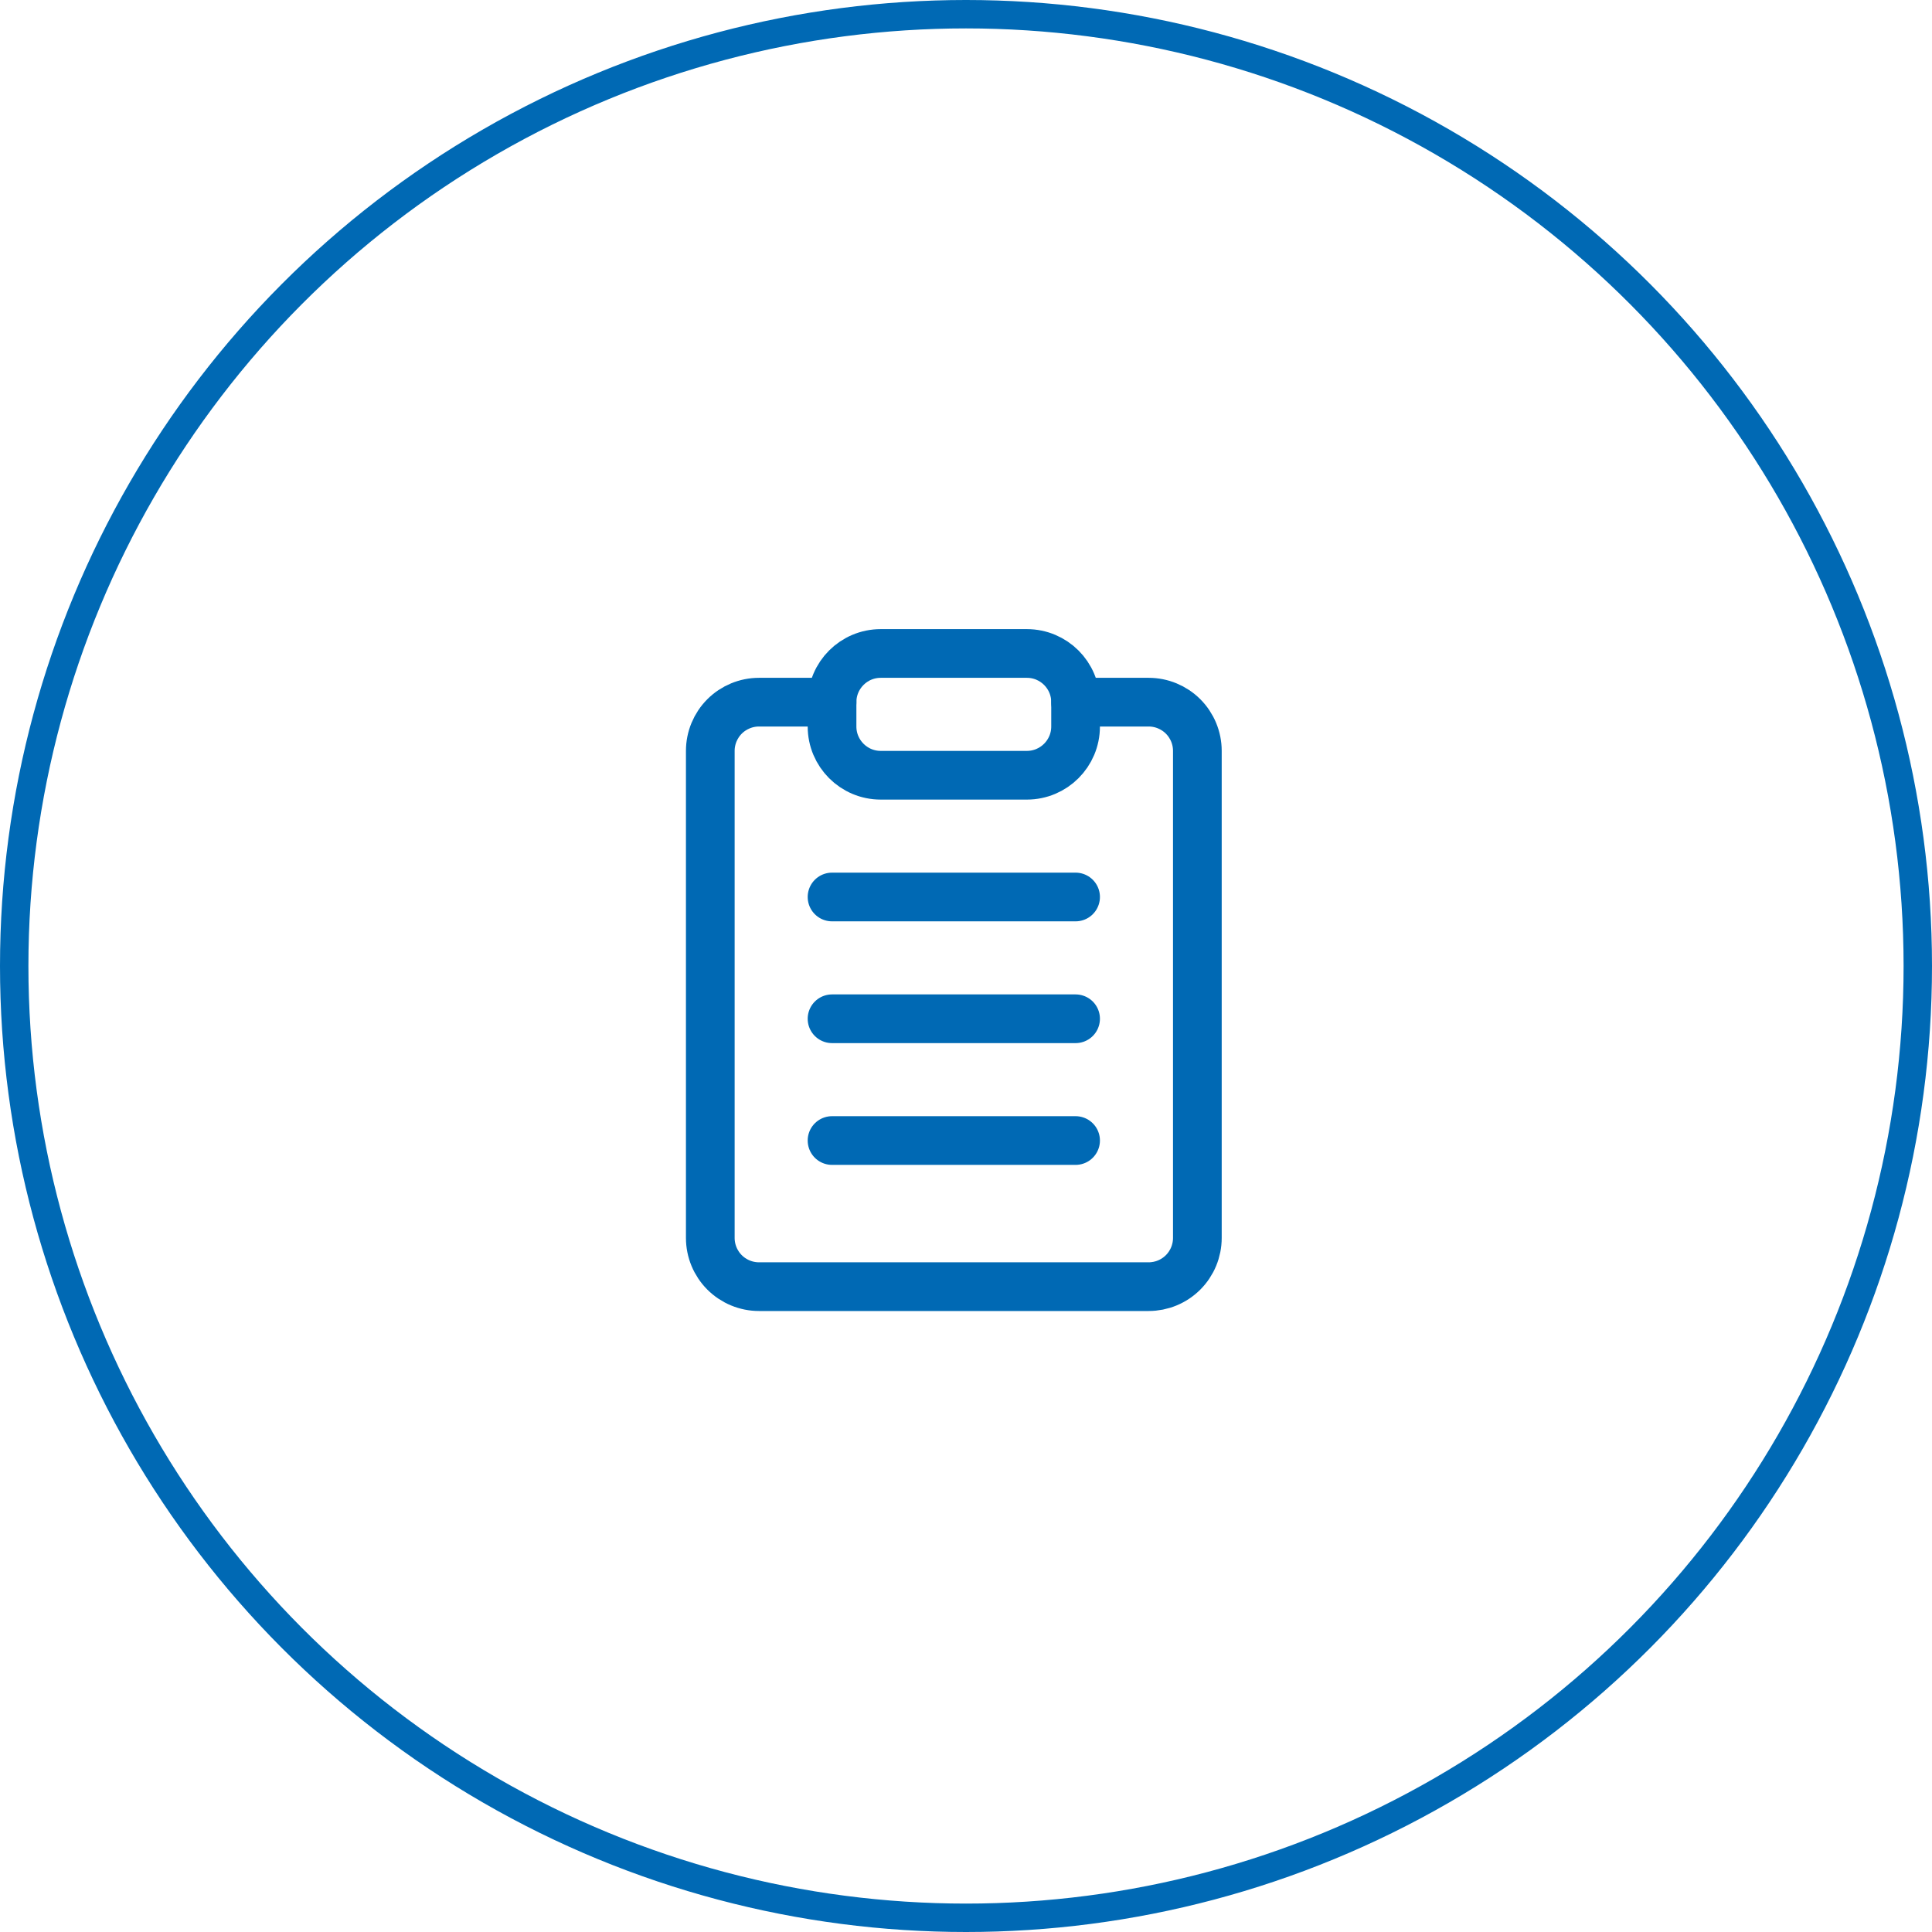 <svg width="68" height="68" viewBox="0 0 68 68" fill="none" xmlns="http://www.w3.org/2000/svg">
<circle cx="34" cy="34" r="33.5" stroke="#0069B4"/>
<path d="M37.857 24.714H40.429C40.883 24.714 41.319 24.895 41.641 25.216C41.962 25.538 42.143 25.974 42.143 26.428V43.571C42.143 44.026 41.962 44.462 41.641 44.784C41.319 45.105 40.883 45.286 40.429 45.286H26.714C26.26 45.286 25.824 45.105 25.502 44.784C25.181 44.462 25 44.026 25 43.571V26.428C25 25.974 25.181 25.538 25.502 25.216C25.824 24.895 26.26 24.714 26.714 24.714H29.286" stroke="#0069B4" stroke-width="1.714" stroke-linecap="round" stroke-linejoin="round"/>
<path d="M36.142 23H30.999C30.053 23 29.285 23.767 29.285 24.714V25.571C29.285 26.518 30.053 27.286 30.999 27.286H36.142C37.089 27.286 37.857 26.518 37.857 25.571V24.714C37.857 23.767 37.089 23 36.142 23Z" stroke="#0069B4" stroke-width="1.714" stroke-linecap="round" stroke-linejoin="round"/>
<path d="M29.285 31.571H37.857" stroke="#0069B4" stroke-width="1.714" stroke-linecap="round" stroke-linejoin="round"/>
<path d="M29.285 35.857H37.857" stroke="#0069B4" stroke-width="1.714" stroke-linecap="round" stroke-linejoin="round"/>
<path d="M29.285 40.143H37.857" stroke="#0069B4" stroke-width="1.714" stroke-linecap="round" stroke-linejoin="round"/>
</svg>
